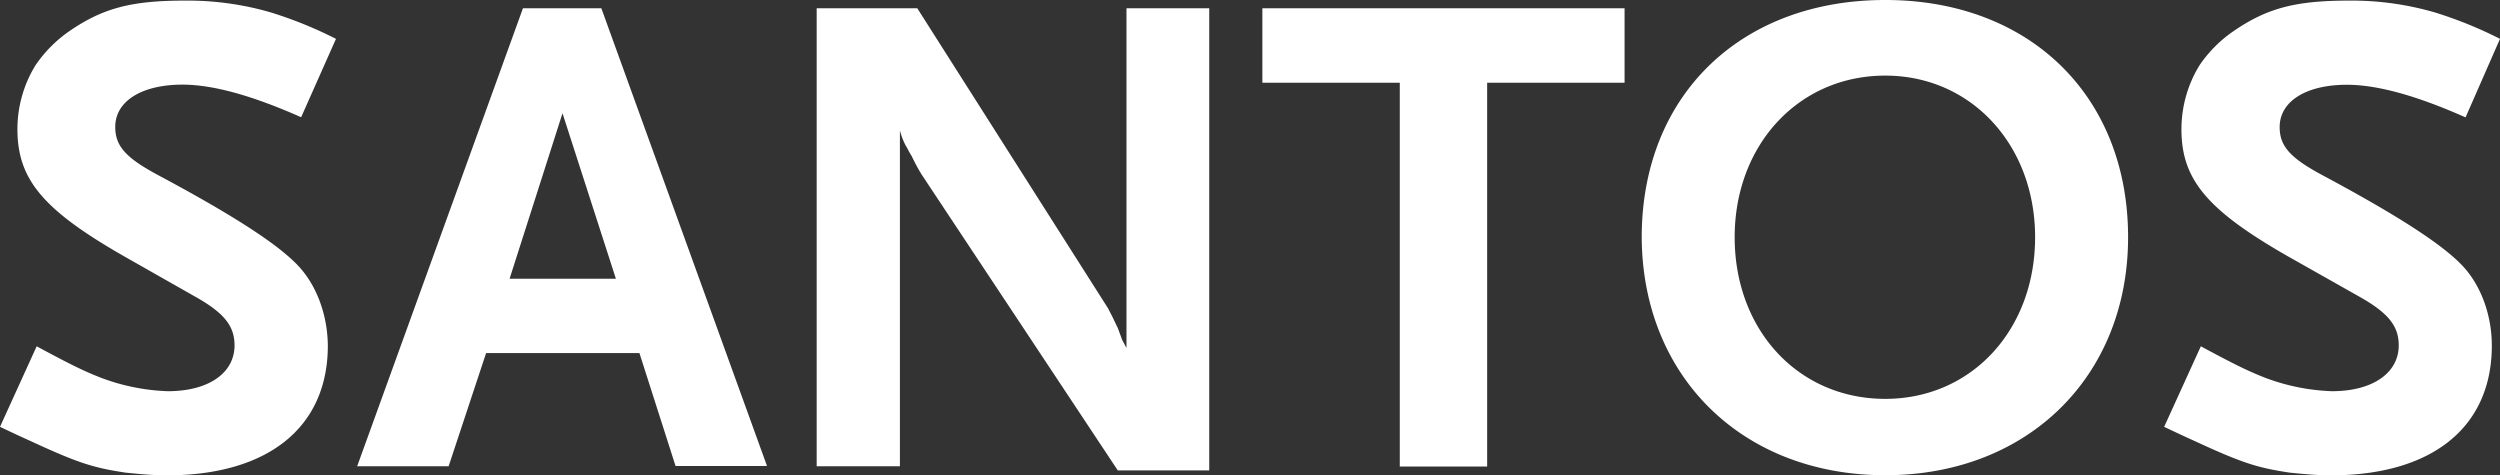 <?xml version="1.0" encoding="UTF-8"?> <svg xmlns="http://www.w3.org/2000/svg" viewBox="0 0 574 109.11"><rect x="0" y="0" width="574" height="109.11" fill="#333333" stroke="none"/><defs><style>.cls-1{fill:#fff;}</style></defs><title>Santos-marca</title><g id="Capa_2" data-name="Capa 2"><g id="Gràfica"><path class="cls-1" d="M69.14,26.92l8-18a95.19,95.19,0,0,0-15-6.08A68.31,68.31,0,0,0,42.39.14c-12.27,0-18.8,1.75-26.45,7A30,30,0,0,0,8.14,15,28.05,28.05,0,0,0,4,29.63C4,41.1,9.72,48.09,28.36,58.77L44.62,68c6.85,3.82,9.23,6.83,9.23,11.3,0,6.37-6,10.52-15.29,10.52a47.69,47.69,0,0,1-15.14-3c-4.15-1.59-7.33-3.18-15-7.31L0,98c3,1.43,5.42,2.55,6.86,3.19,11,5.09,14.49,6.21,22,7.33,3,.3,6.22.62,9.41.62,23.26,0,37-11,37-29.79C75.2,72,72.49,65,68,60.54c-4.93-5-15.45-11.64-31.54-20.25-7.49-4-10-6.68-10-11.15,0-5.9,6.05-9.71,15.45-9.71,7,0,16.09,2.54,27.24,7.49M141.41,64H117L129.15,26Zm13.7,43h21L138.07,1.9h-18L82,107.06h21l8.61-26h35.2Zm101.53,1h21V1.9h-19v78l-1-1.89-1-2.72c-.17-.32-.49-1-1-2.08s-1-1.9-1.11-2.23L210.61,1.9h-23.1V107.06h19.11V29.94a15.78,15.78,0,0,0,1.43,3.67c.16.15.47.95,1.27,2.22A44.68,44.68,0,0,0,211.56,40ZM341.45,19H373V1.9H289.84V19h31.55v88.11h20.06V19ZM467.26,54.46c0,21.37-14.66,37.12-34.41,37.12-19.91,0-34.57-15.75-34.57-37.12,0-21.17,14.66-37.1,34.57-37.1,19.74,0,34.41,15.93,34.41,37.1m21.35,0C488.61,22,466,0,432.86,0c-33.3,0-55.92,22-55.92,54.46.15,32,23.09,54.65,55.92,54.65,32.65,0,55.75-22.61,55.75-54.65M574,8.92a95.14,95.14,0,0,0-15-6.08A68.39,68.39,0,0,0,539.27.14c-12.26,0-18.79,1.75-26.44,7A29.83,29.83,0,0,0,505,15a28.09,28.09,0,0,0-4.14,14.66c0,11.48,5.73,18.47,24.37,29.15L541.51,68c6.84,3.82,9.24,6.83,9.24,11.3,0,6.37-6.05,10.52-15.3,10.52a47.69,47.69,0,0,1-15.14-3c-4.13-1.59-7.32-3.18-15-7.31L496.89,98c3,1.43,5.41,2.55,6.85,3.19,11,5.09,14.5,6.21,22,7.33,3,.3,6.21.62,9.38.62,23.26,0,37-11,37-29.79,0-7.32-2.71-14.34-7.17-18.78-4.94-5-15.46-11.64-31.54-20.25-7.49-4-10-6.68-10-11.15,0-5.9,6.05-9.71,15.45-9.71,7,0,16.1,2.54,27.23,7.49Z"></path></g></g></svg> 